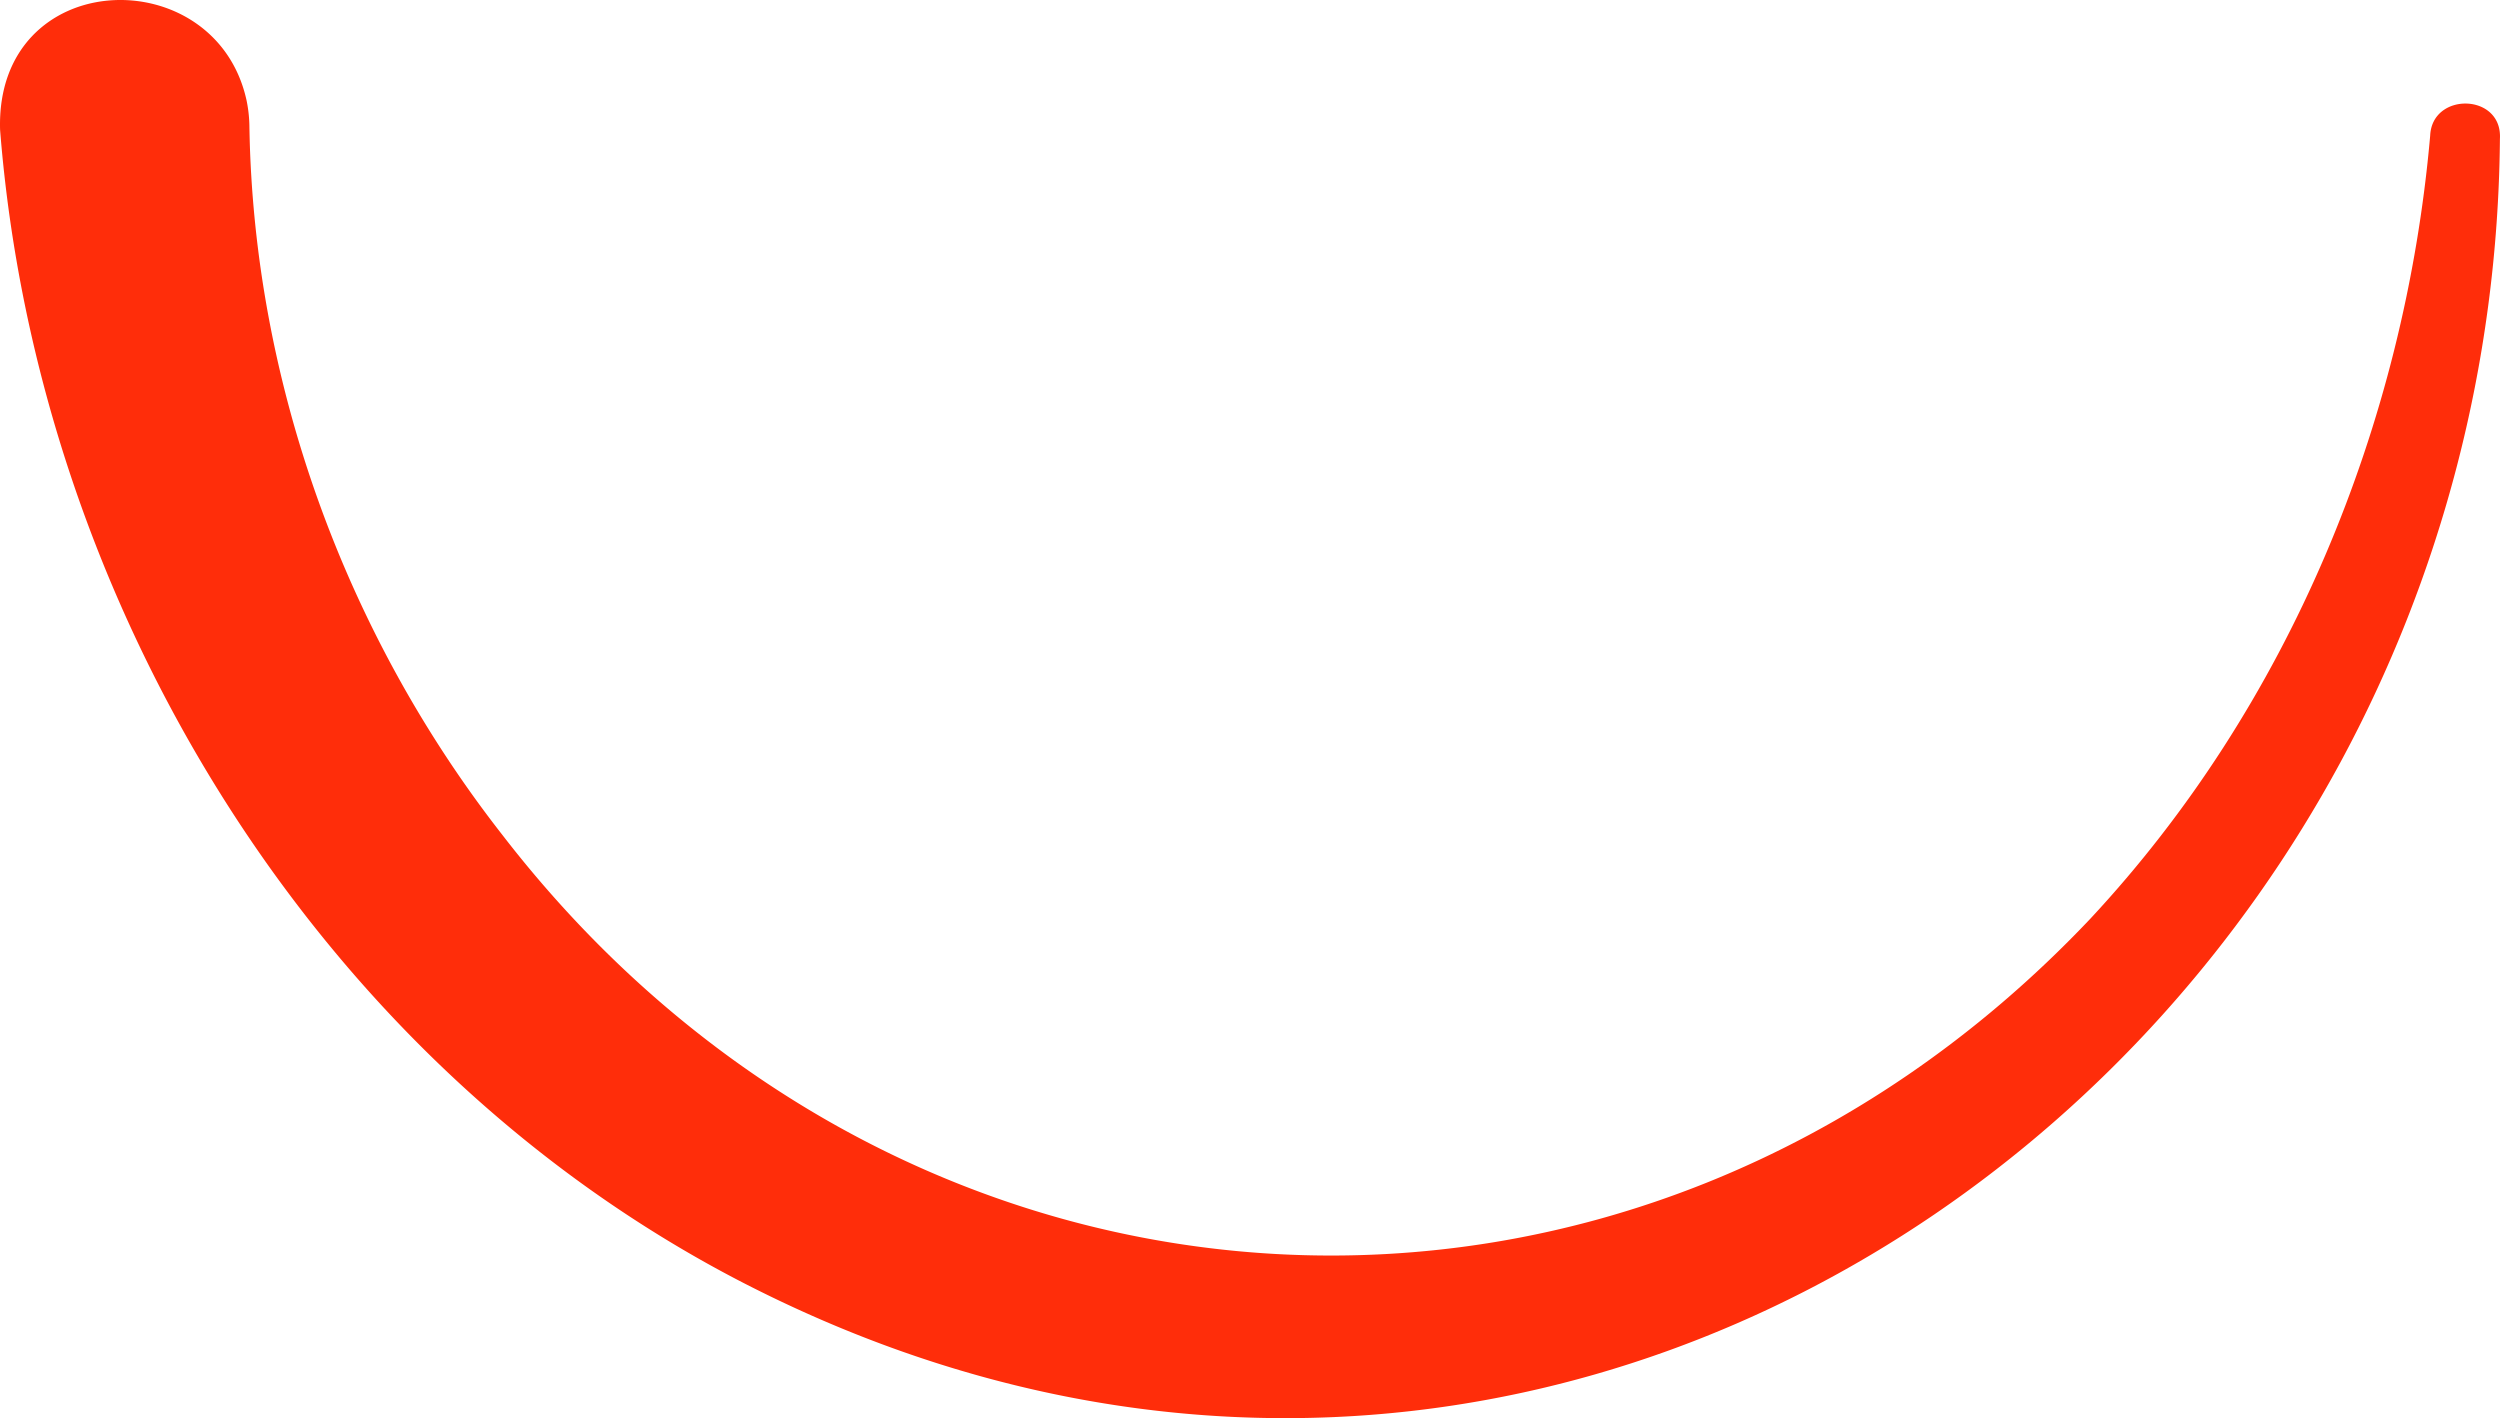<svg xmlns="http://www.w3.org/2000/svg" width="1919.08" height="1088.62" viewBox="0 0 1919.08 1088.62">
  <path id="路径_111" data-name="路径 111" d="M545.61,77.285a105.005,105.005,0,0,1,2.146,20.489c3.272,195.788,73.652,389.061,194.166,543.129,310.24,402.078,868.841,434.489,1218.985,64.33,152.036-163.191,241.274-378.913,260.871-601.121h0c1.448-33.858,55.829-32.66,53.522,2.739h.008c-6.21,697.531-701.9,1211.06-1349.19,877.507C598.612,815.3,385.006,463.725,356.355,99.594,352.685-26.368,521.984-31.774,545.61,77.285" transform="translate(-356.296 0)" fill="#ff2d0a"/>
</svg>
